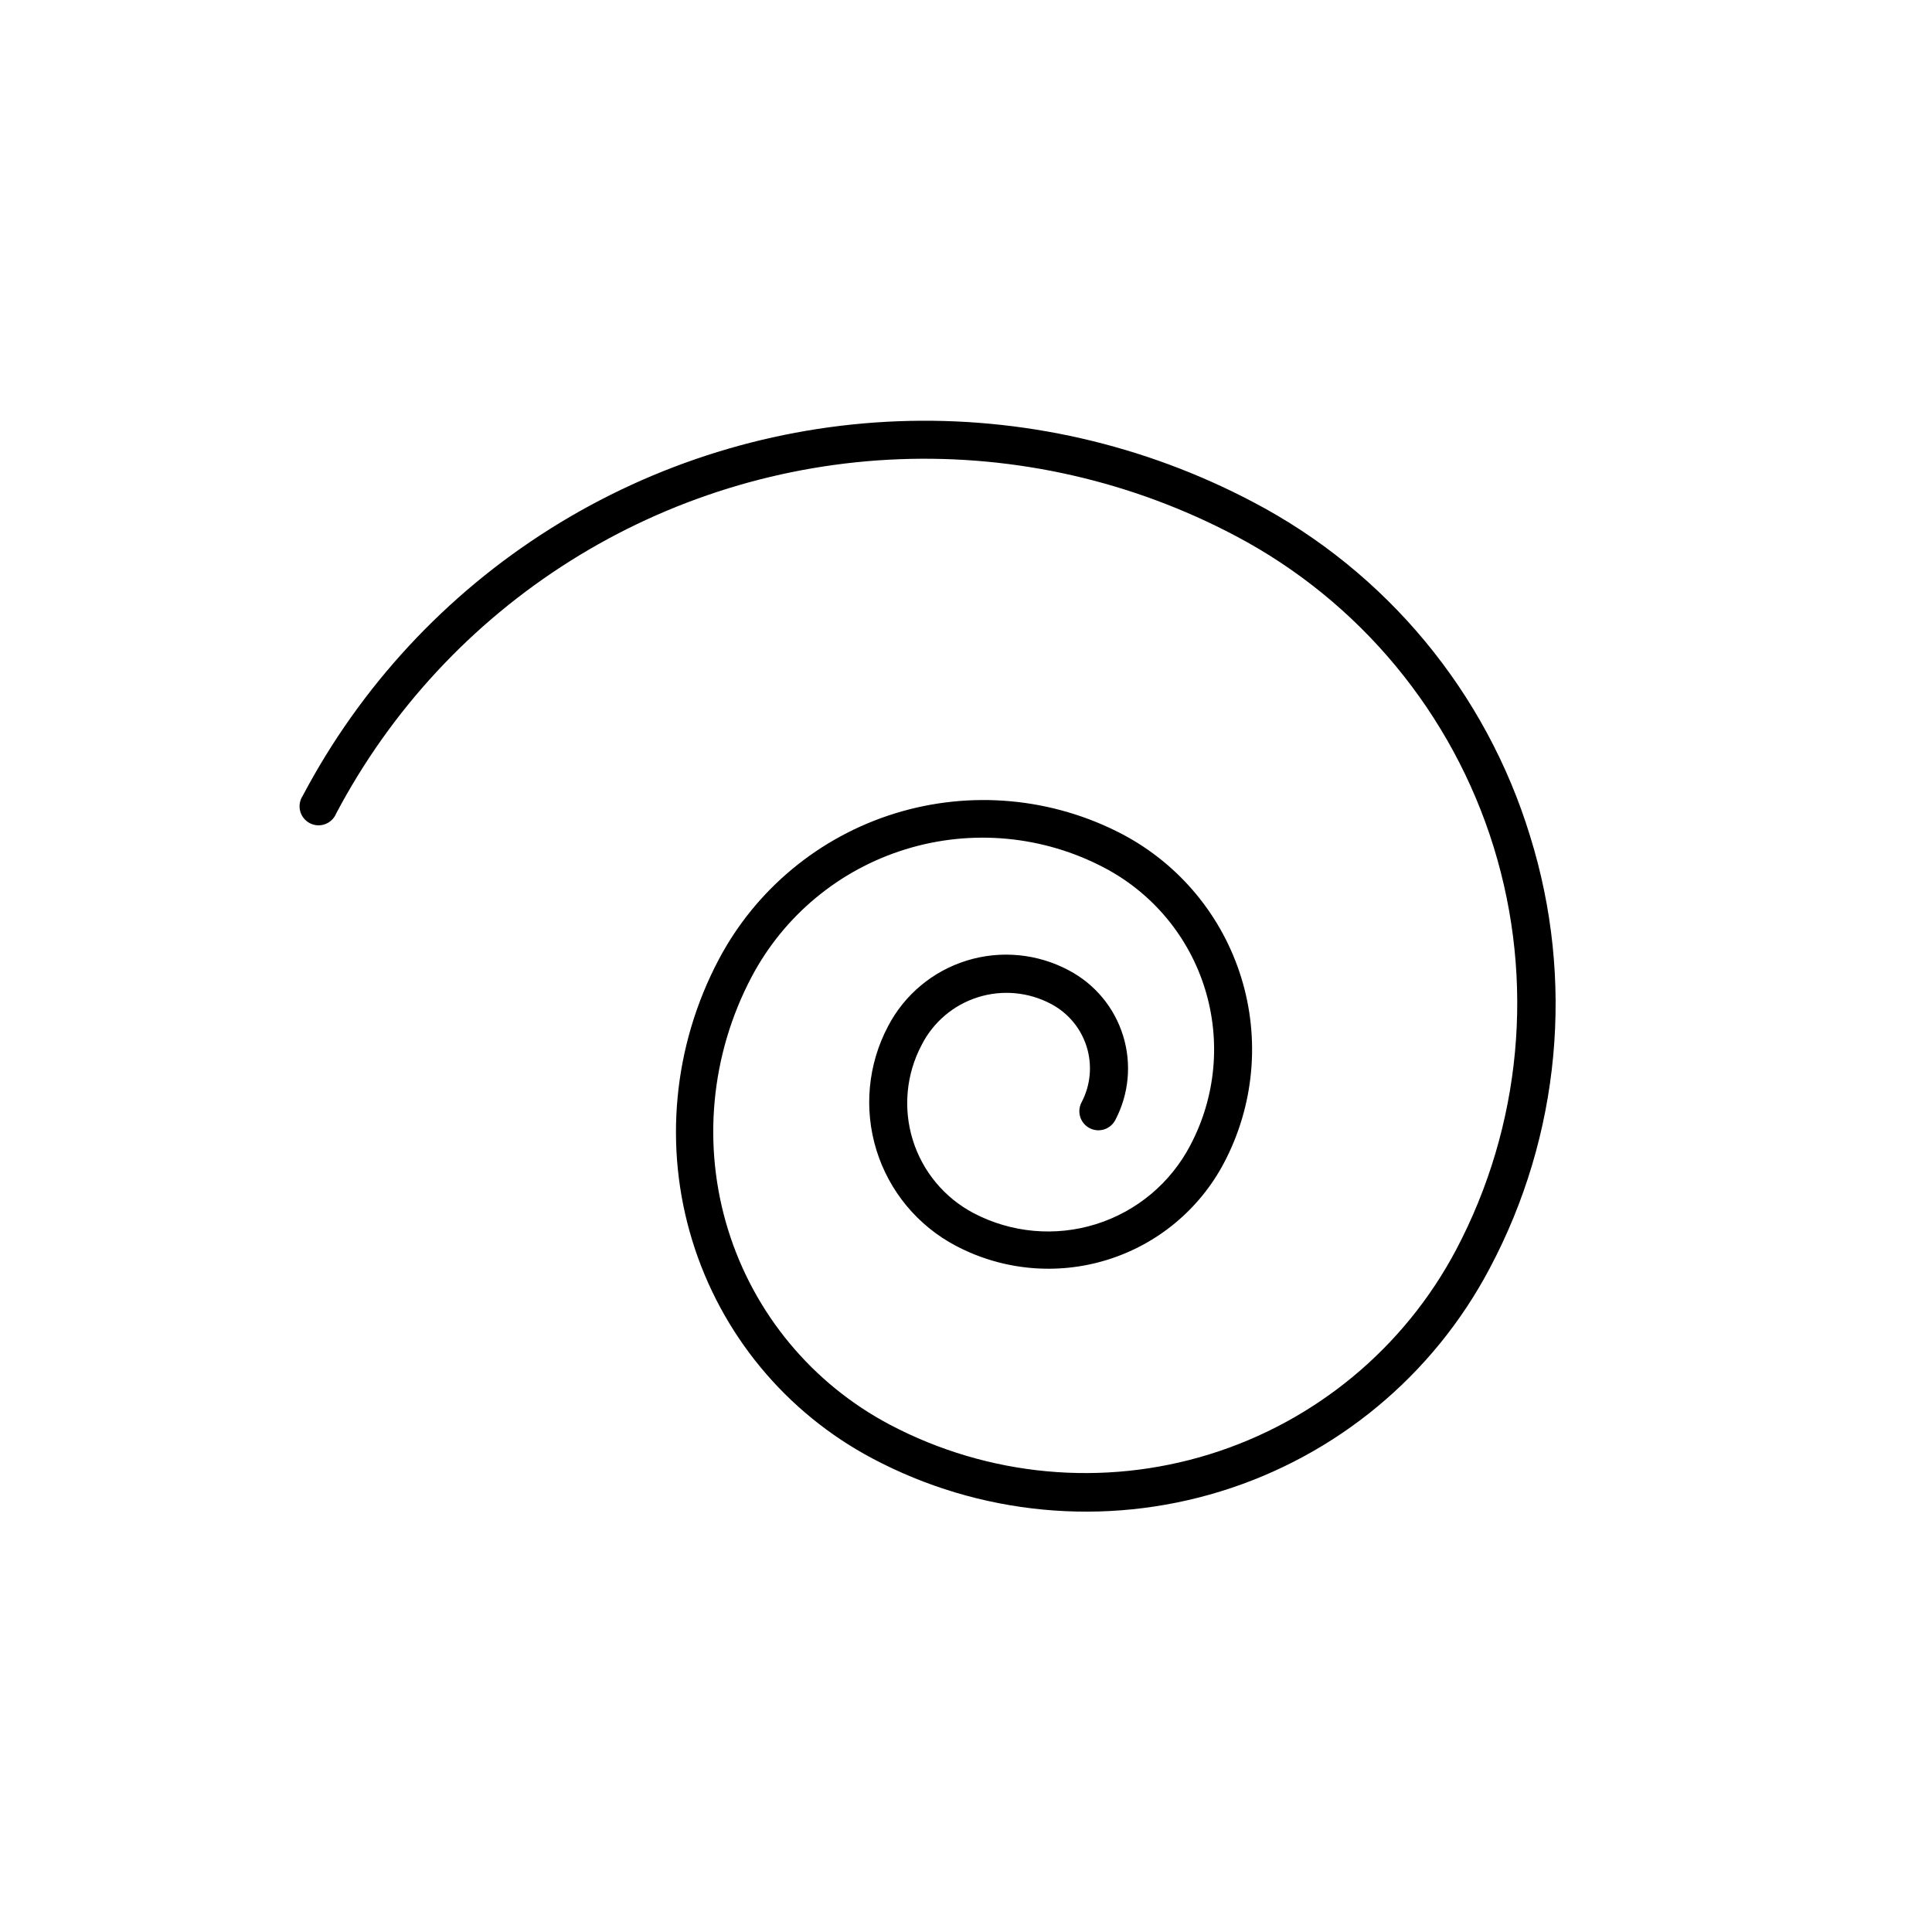 <?xml version="1.0" encoding="UTF-8"?>
<!-- Uploaded to: SVG Repo, www.svgrepo.com, Generator: SVG Repo Mixer Tools -->
<svg fill="#000000" width="800px" height="800px" version="1.1" viewBox="144 144 512 512" xmlns="http://www.w3.org/2000/svg">
 <path d="m549.48 365.54c-11.656-38.105-38.07-69.961-73.355-88.469-28.941-15.281-61.395-22.676-94.098-21.438-32.703 1.238-64.504 11.066-92.207 28.492-27.703 17.426-50.328 41.84-65.602 70.781-0.781 1.188-1.027 2.648-0.676 4.027 0.355 1.375 1.273 2.539 2.527 3.203 1.258 0.664 2.734 0.766 4.07 0.281s2.406-1.512 2.945-2.824c14.453-27.379 35.855-50.473 62.062-66.953 26.207-16.484 56.293-25.777 87.23-26.945 30.934-1.168 61.633 5.832 89.008 20.293 32.859 17.328 57.484 47.004 68.457 82.492 10.969 35.492 7.387 73.891-9.965 106.74-13.77 26.02-37.301 45.516-65.43 54.207-28.129 8.688-58.555 5.863-84.602-7.859-20.598-10.867-36.035-29.477-42.914-51.727-6.875-22.25-4.633-46.32 6.234-66.918 8.57-16.246 23.242-28.422 40.789-33.844 17.547-5.426 36.527-3.652 52.77 4.922 12.77 6.727 22.34 18.254 26.602 32.043 4.262 13.789 2.867 28.707-3.879 41.465-5.227 10.008-14.215 17.527-24.988 20.902-10.773 3.375-22.449 2.324-32.445-2.918-7.746-4.078-13.551-11.074-16.133-19.438-2.578-8.367-1.723-17.414 2.375-25.148 3.066-6.035 8.426-10.586 14.883-12.621 6.453-2.039 13.457-1.395 19.43 1.789 4.519 2.391 7.906 6.473 9.418 11.355 1.512 4.883 1.023 10.168-1.359 14.691-1.305 2.465-0.371 5.519 2.094 6.828 2.461 1.309 5.516 0.371 6.824-2.09 3.641-6.894 4.387-14.953 2.082-22.398-2.305-7.449-7.477-13.672-14.375-17.305-8.309-4.441-18.047-5.375-27.047-2.594s-16.516 9.051-20.863 17.406c-5.344 10.102-6.449 21.91-3.078 32.824 3.375 10.918 10.953 20.043 21.062 25.367 12.336 6.5 26.746 7.84 40.066 3.719 13.32-4.117 24.461-13.355 30.973-25.688 7.977-15.117 9.625-32.789 4.578-49.121-5.043-16.336-16.367-29.996-31.484-37.984-18.586-9.742-40.277-11.723-60.324-5.512-20.043 6.215-36.812 20.113-46.633 38.66-12.133 22.934-14.664 49.742-7.039 74.539 7.621 24.797 24.777 45.555 47.695 57.711 28.371 15.062 61.574 18.215 92.273 8.762 30.699-9.453 56.375-30.73 71.363-59.141 18.723-35.23 22.566-76.484 10.684-114.57z"/>
</svg>